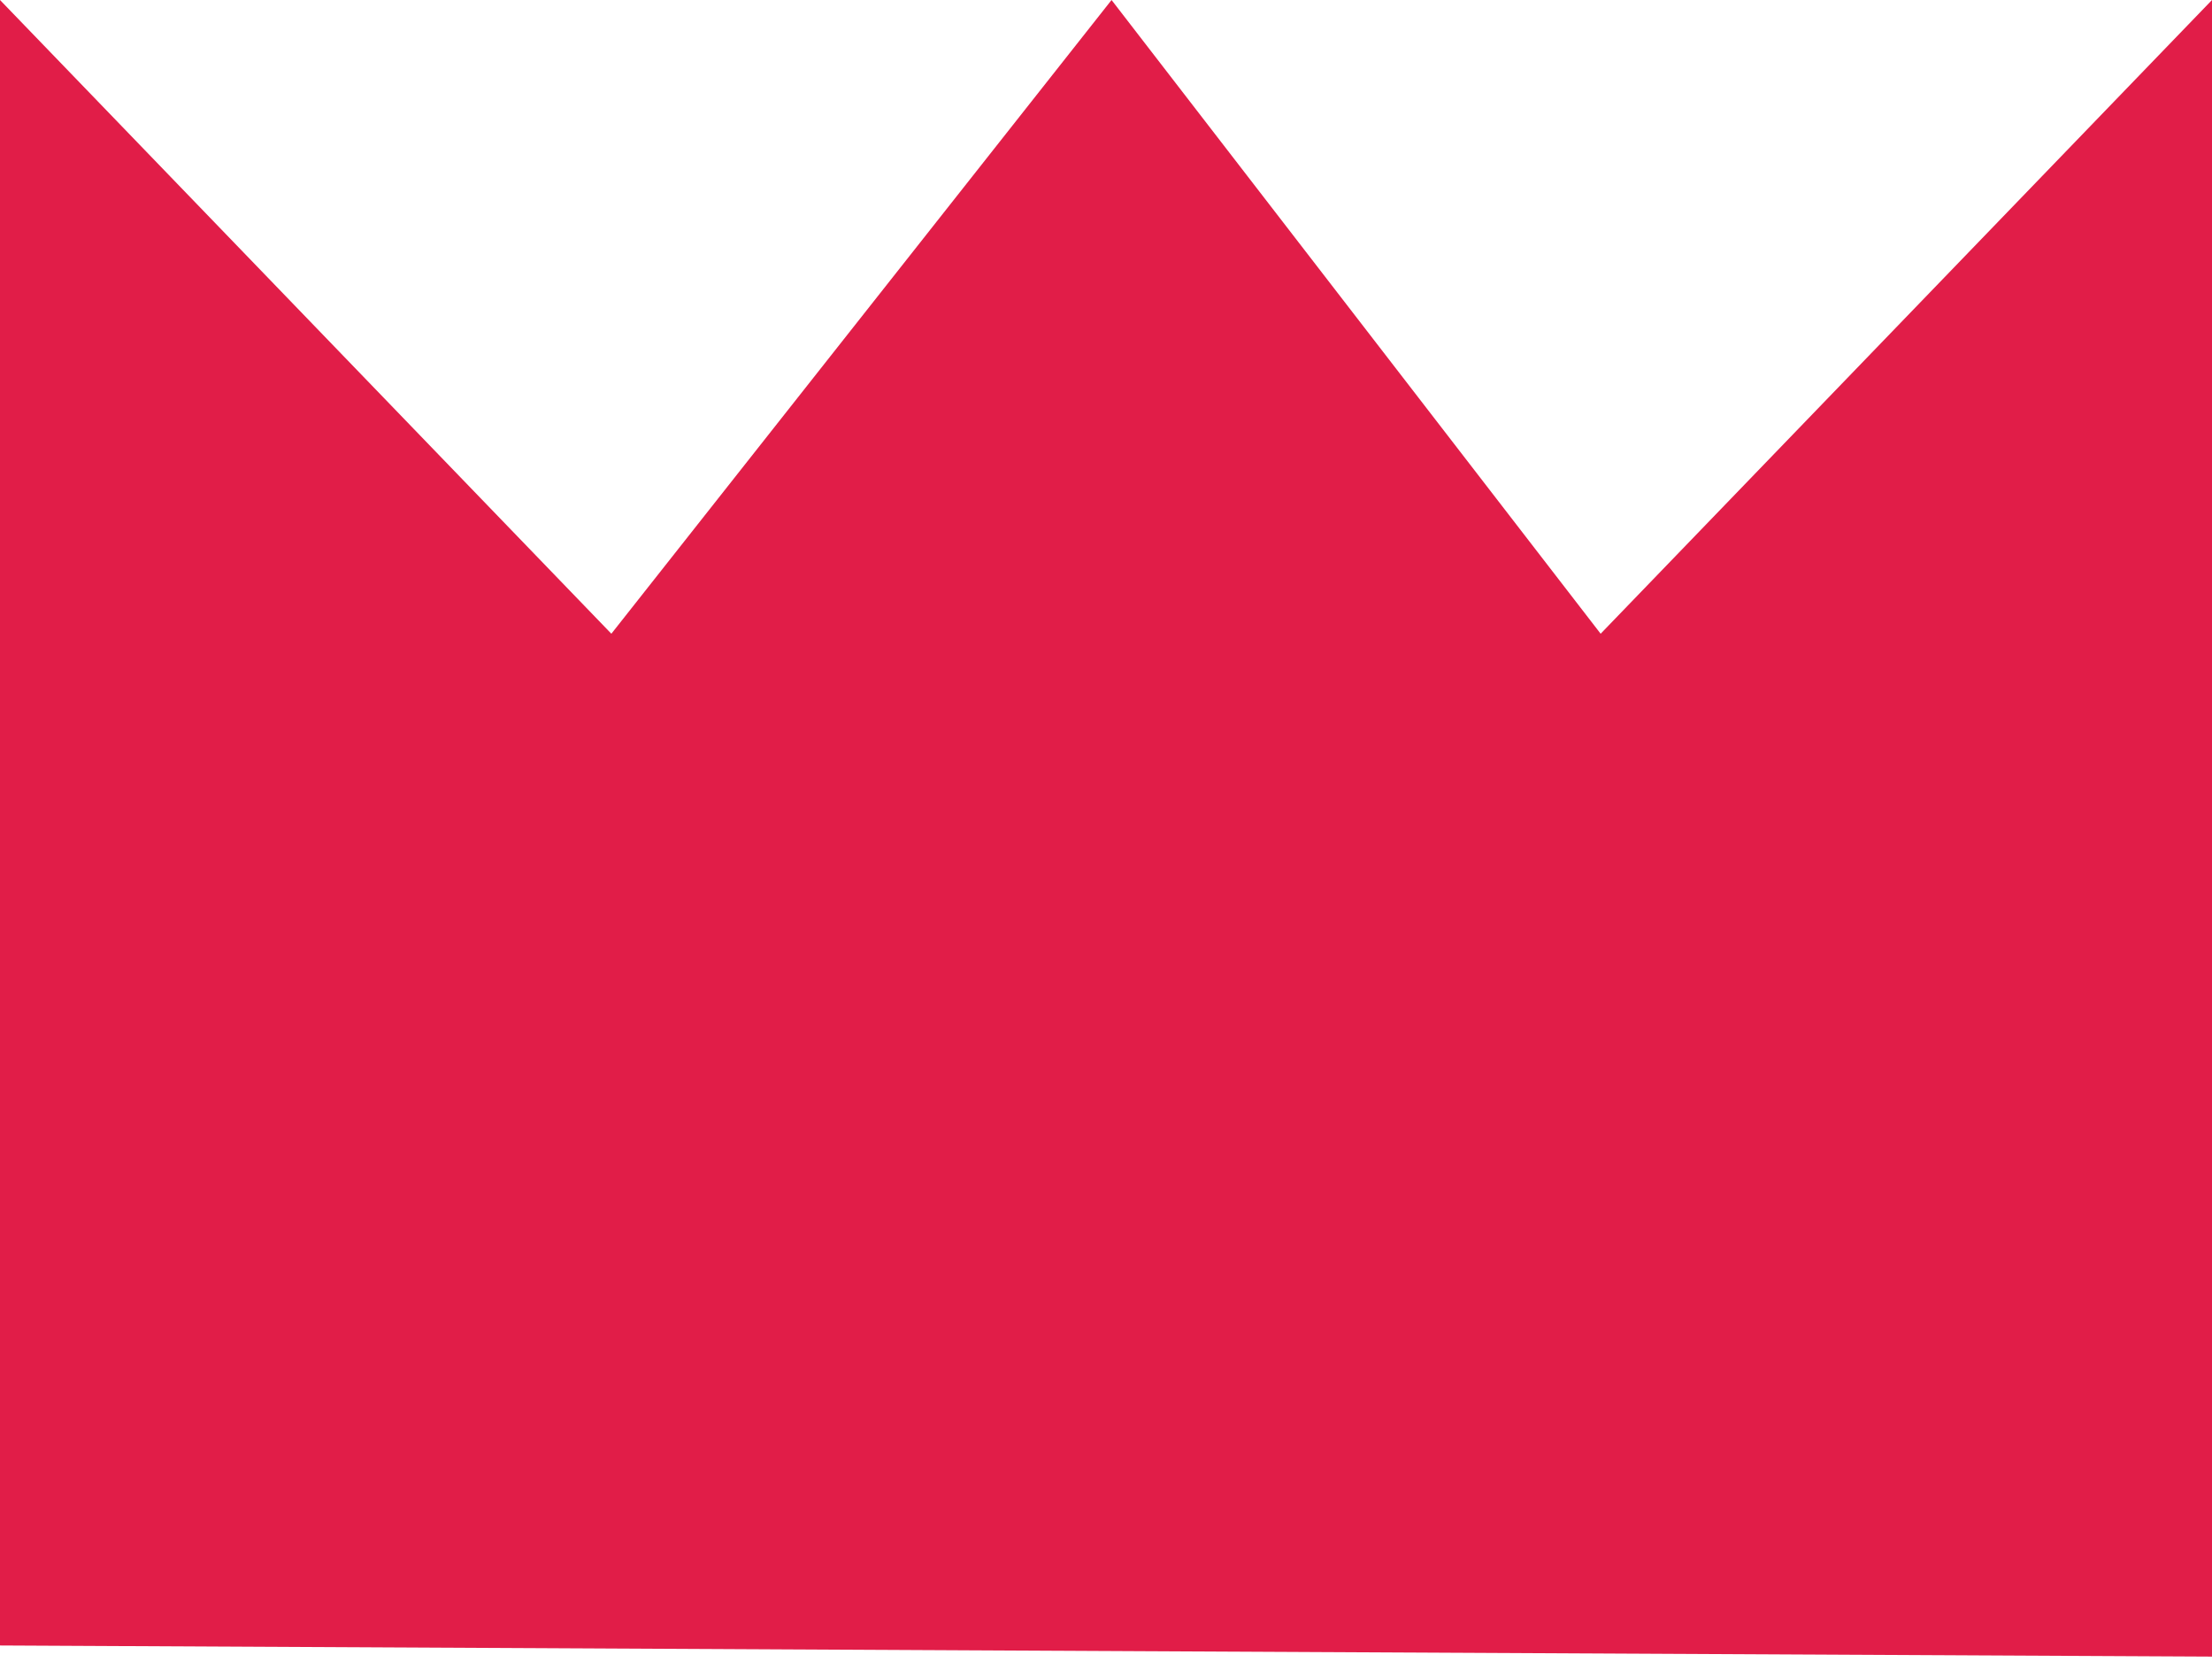 <svg width="163" height="123" viewBox="0 0 163 123" fill="none" xmlns="http://www.w3.org/2000/svg">
<path d="M0 121.226V0L45.05 46.688L81.909 0L117.95 46.688L163 0V122.045L0 121.226Z" fill="#E11D48"/>
</svg>
